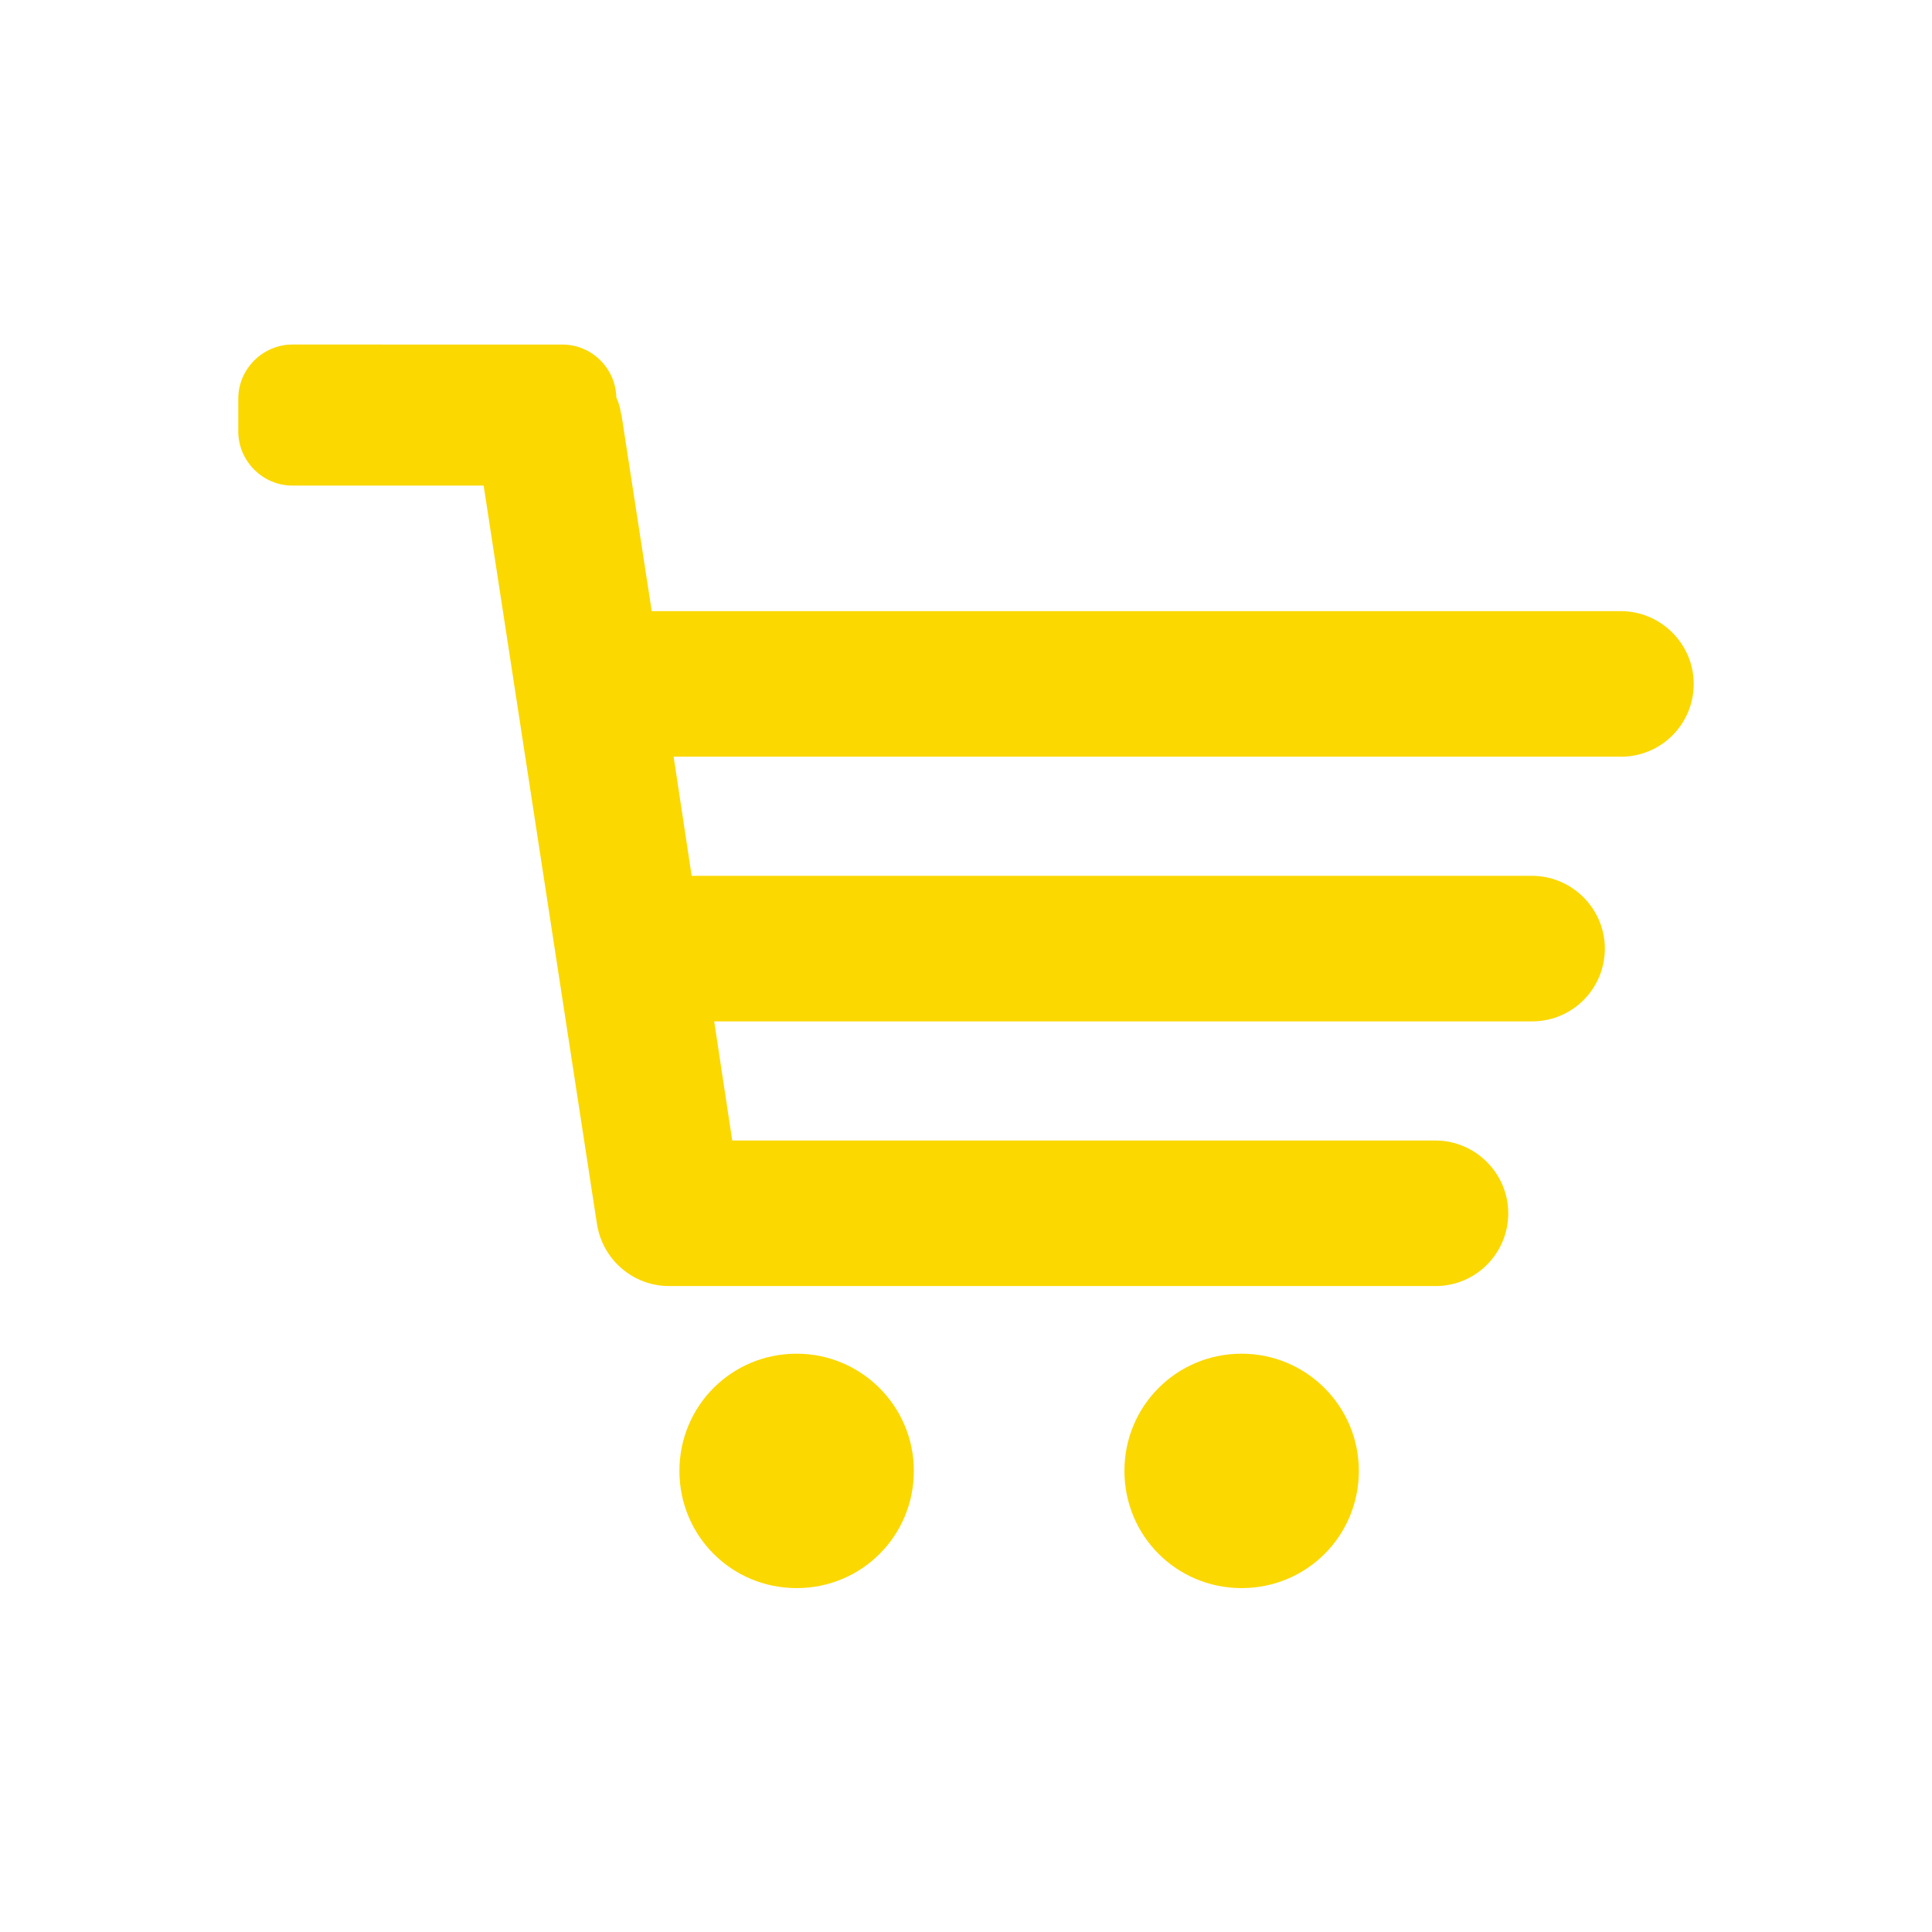 <svg xmlns="http://www.w3.org/2000/svg" viewBox="0 0 30 30"><path fill="#fbd800" fill-rule="evenodd" d="M19.28 21.02c1 0 1.82.81 1.82 1.82s-.81 1.82-1.82 1.82-1.82-.81-1.82-1.82.81-1.82 1.82-1.82ZM9.64 6.41c-.01-.09-.04-.17-.07-.24-.01-.45-.38-.82-.84-.82H4.54c-.46 0-.84.38-.84.84v.51c0 .46.38.84.84.84h2.97l1.76 11.47 1.12-.17-1.12.17c.09.56.57.96 1.12.96h11.9c.63 0 1.13-.51 1.13-1.13s-.51-1.13-1.13-1.13H11.37l-.28-1.85h12.7c.63 0 1.13-.51 1.13-1.13s-.51-1.13-1.13-1.13H10.74l-.28-1.85h14.71c.63 0 1.13-.51 1.13-1.13s-.51-1.13-1.13-1.13H10.12l-.47-3.05Zm2.73 14.61c1 0 1.82.81 1.82 1.82s-.81 1.82-1.82 1.82-1.82-.81-1.82-1.82.81-1.82 1.82-1.82Z"/><path fill="none" d="M0 0h30v30H0z"/></svg>
